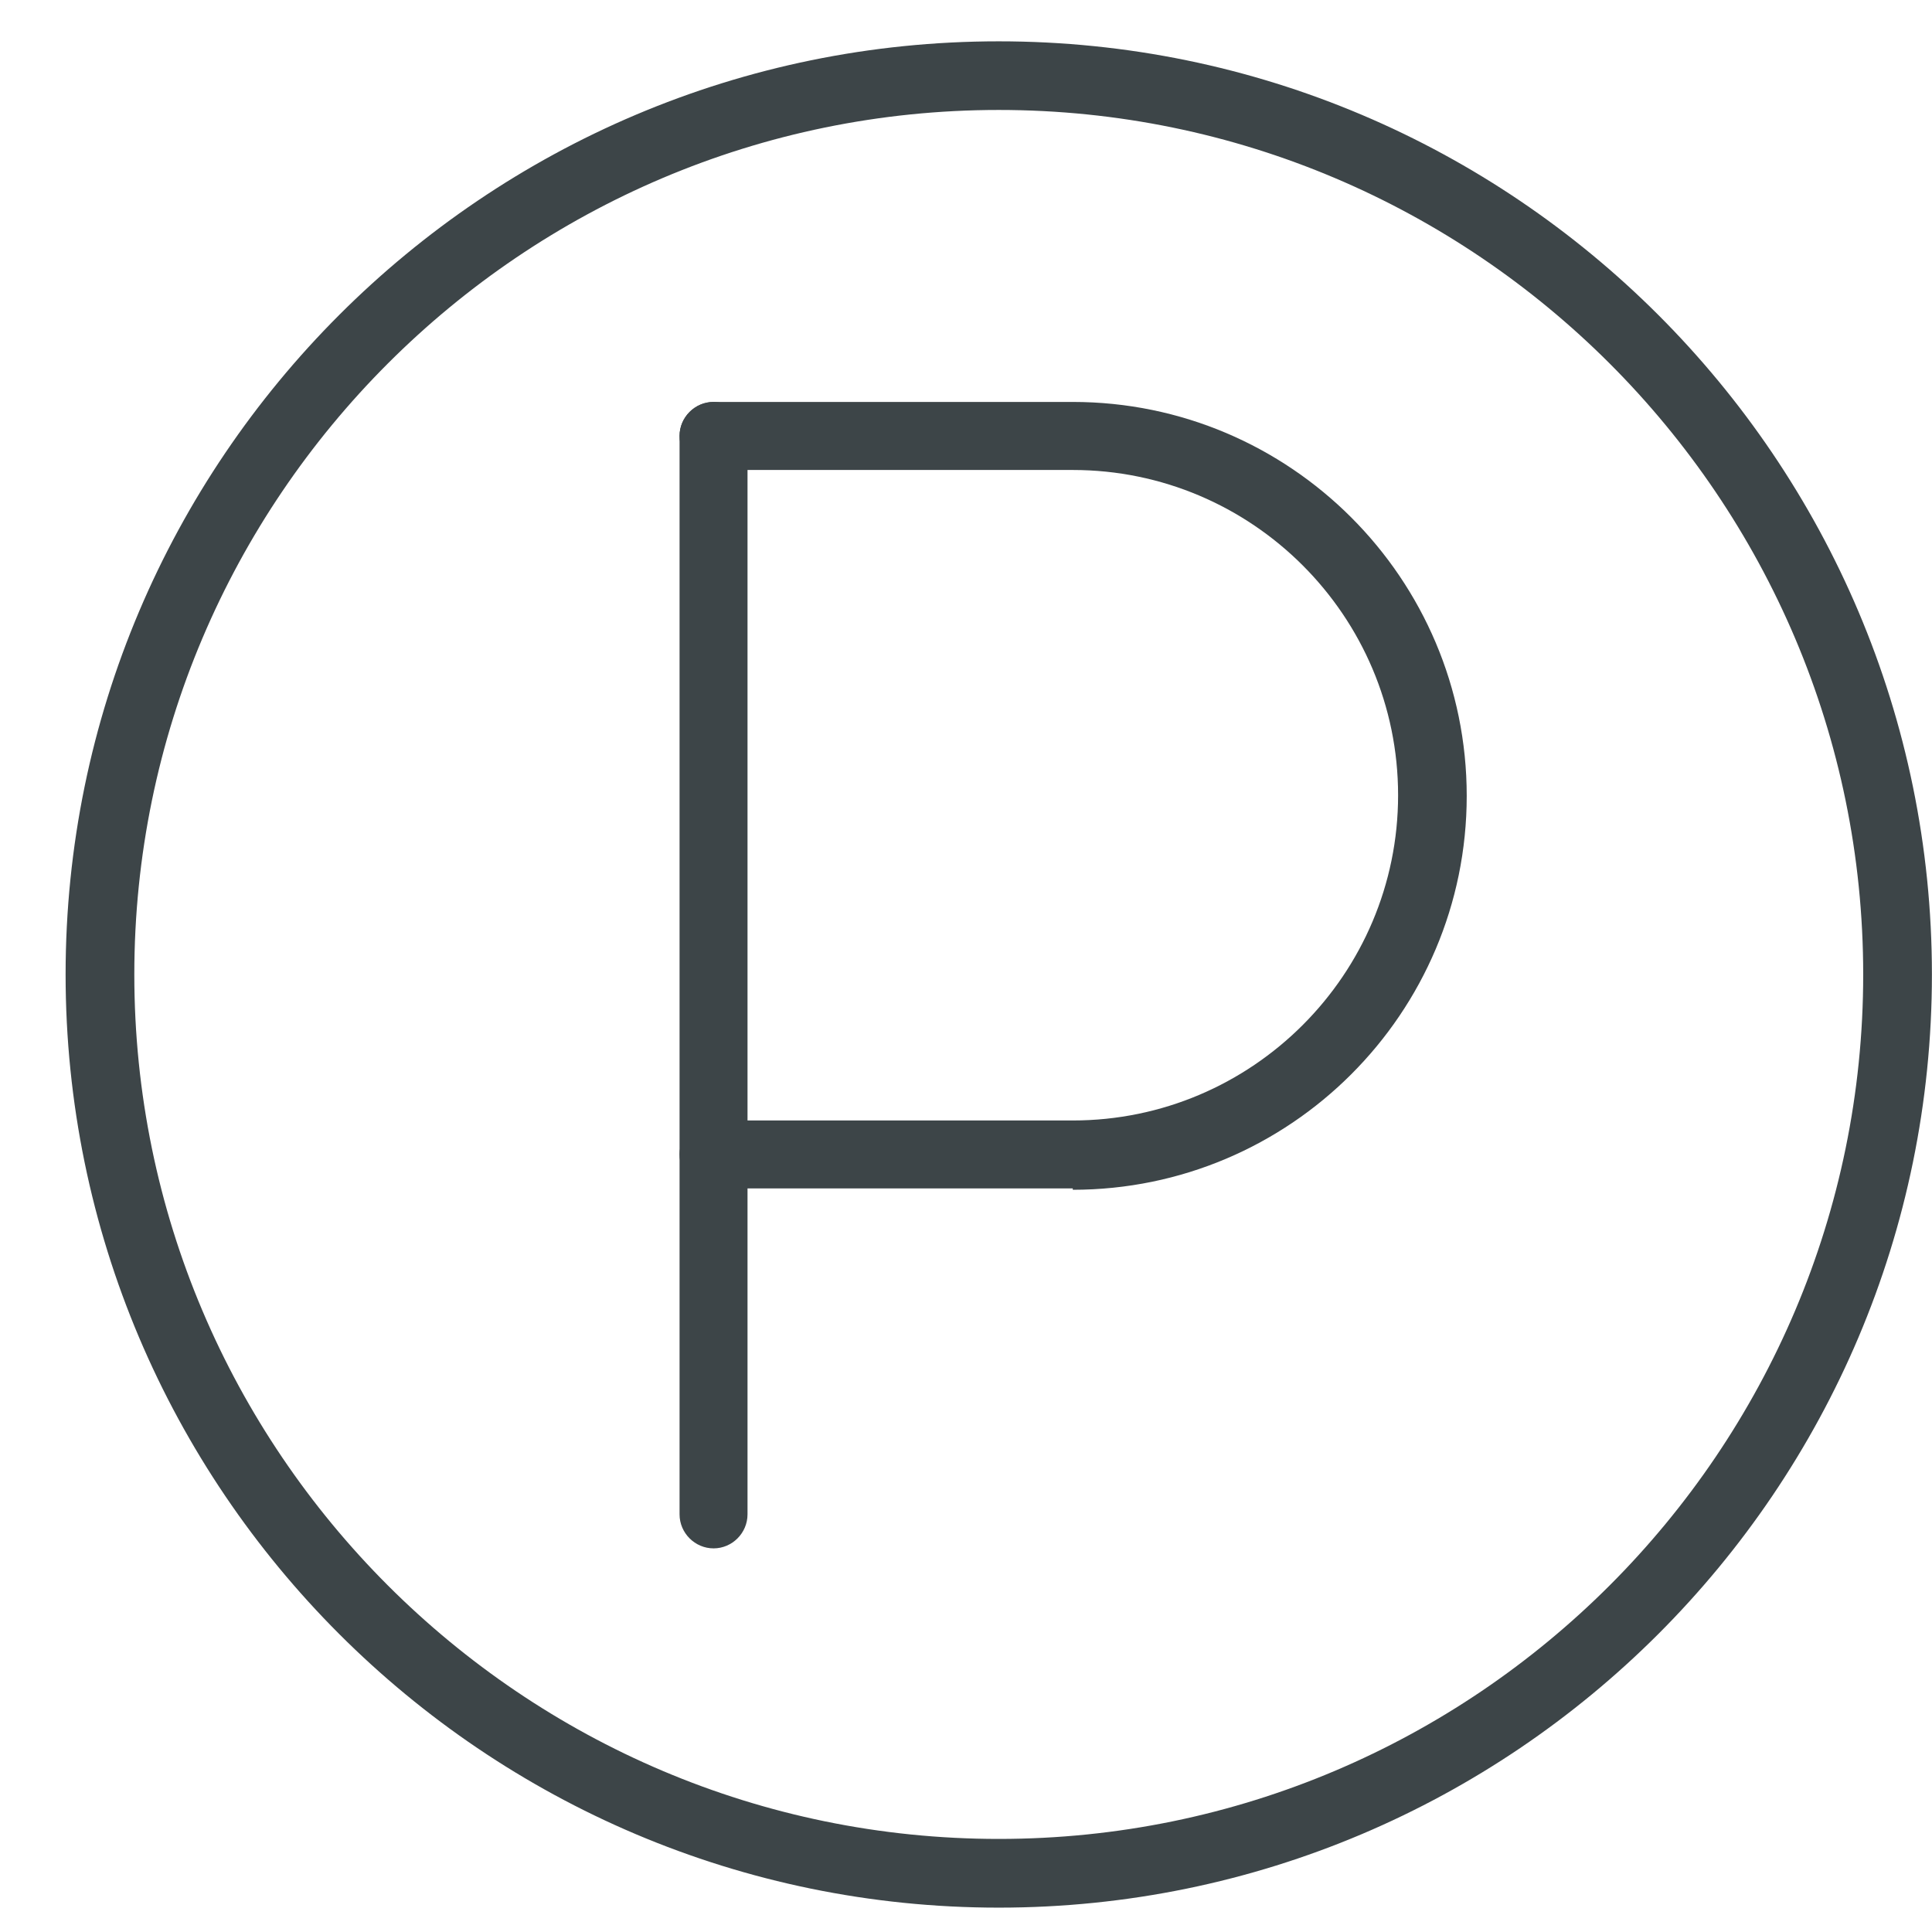 <svg width="23" height="23" viewBox="0 0 23 23" fill="none" xmlns="http://www.w3.org/2000/svg">
<path d="M11.89 22.71C5.764 22.71 0.781 17.727 0.781 11.601C0.781 5.475 5.764 0.492 11.89 0.492C18.016 0.492 22.999 5.475 22.999 11.601C22.999 17.727 18.016 22.71 11.89 22.71ZM11.89 1.309C6.217 1.309 1.599 5.928 1.599 11.601C1.599 17.274 6.217 21.892 11.89 21.892C17.563 21.892 22.181 17.274 22.181 11.601C22.181 5.928 17.563 1.309 11.89 1.309Z" fill="#3D4548"/>
<path d="M8.495 18.433C8.273 18.433 8.09 18.25 8.09 18.028V5.19C8.09 4.968 8.273 4.785 8.495 4.785C8.717 4.785 8.899 4.968 8.899 5.19V18.028C8.899 18.25 8.717 18.433 8.495 18.433Z" fill="#3D4548"/>
<path d="M12.771 14.148H8.495C8.273 14.148 8.09 13.966 8.09 13.743C8.09 13.521 8.273 13.339 8.495 13.339H12.771C14.906 13.339 16.644 11.601 16.644 9.467C16.644 7.332 14.906 5.595 12.771 5.595H8.495C8.273 5.595 8.09 5.412 8.09 5.19C8.09 4.968 8.273 4.785 8.495 4.785H12.771C15.358 4.785 17.461 6.888 17.461 9.475C17.461 12.061 15.358 14.164 12.771 14.164V14.148Z" fill="#3D4548"/>
</svg>
